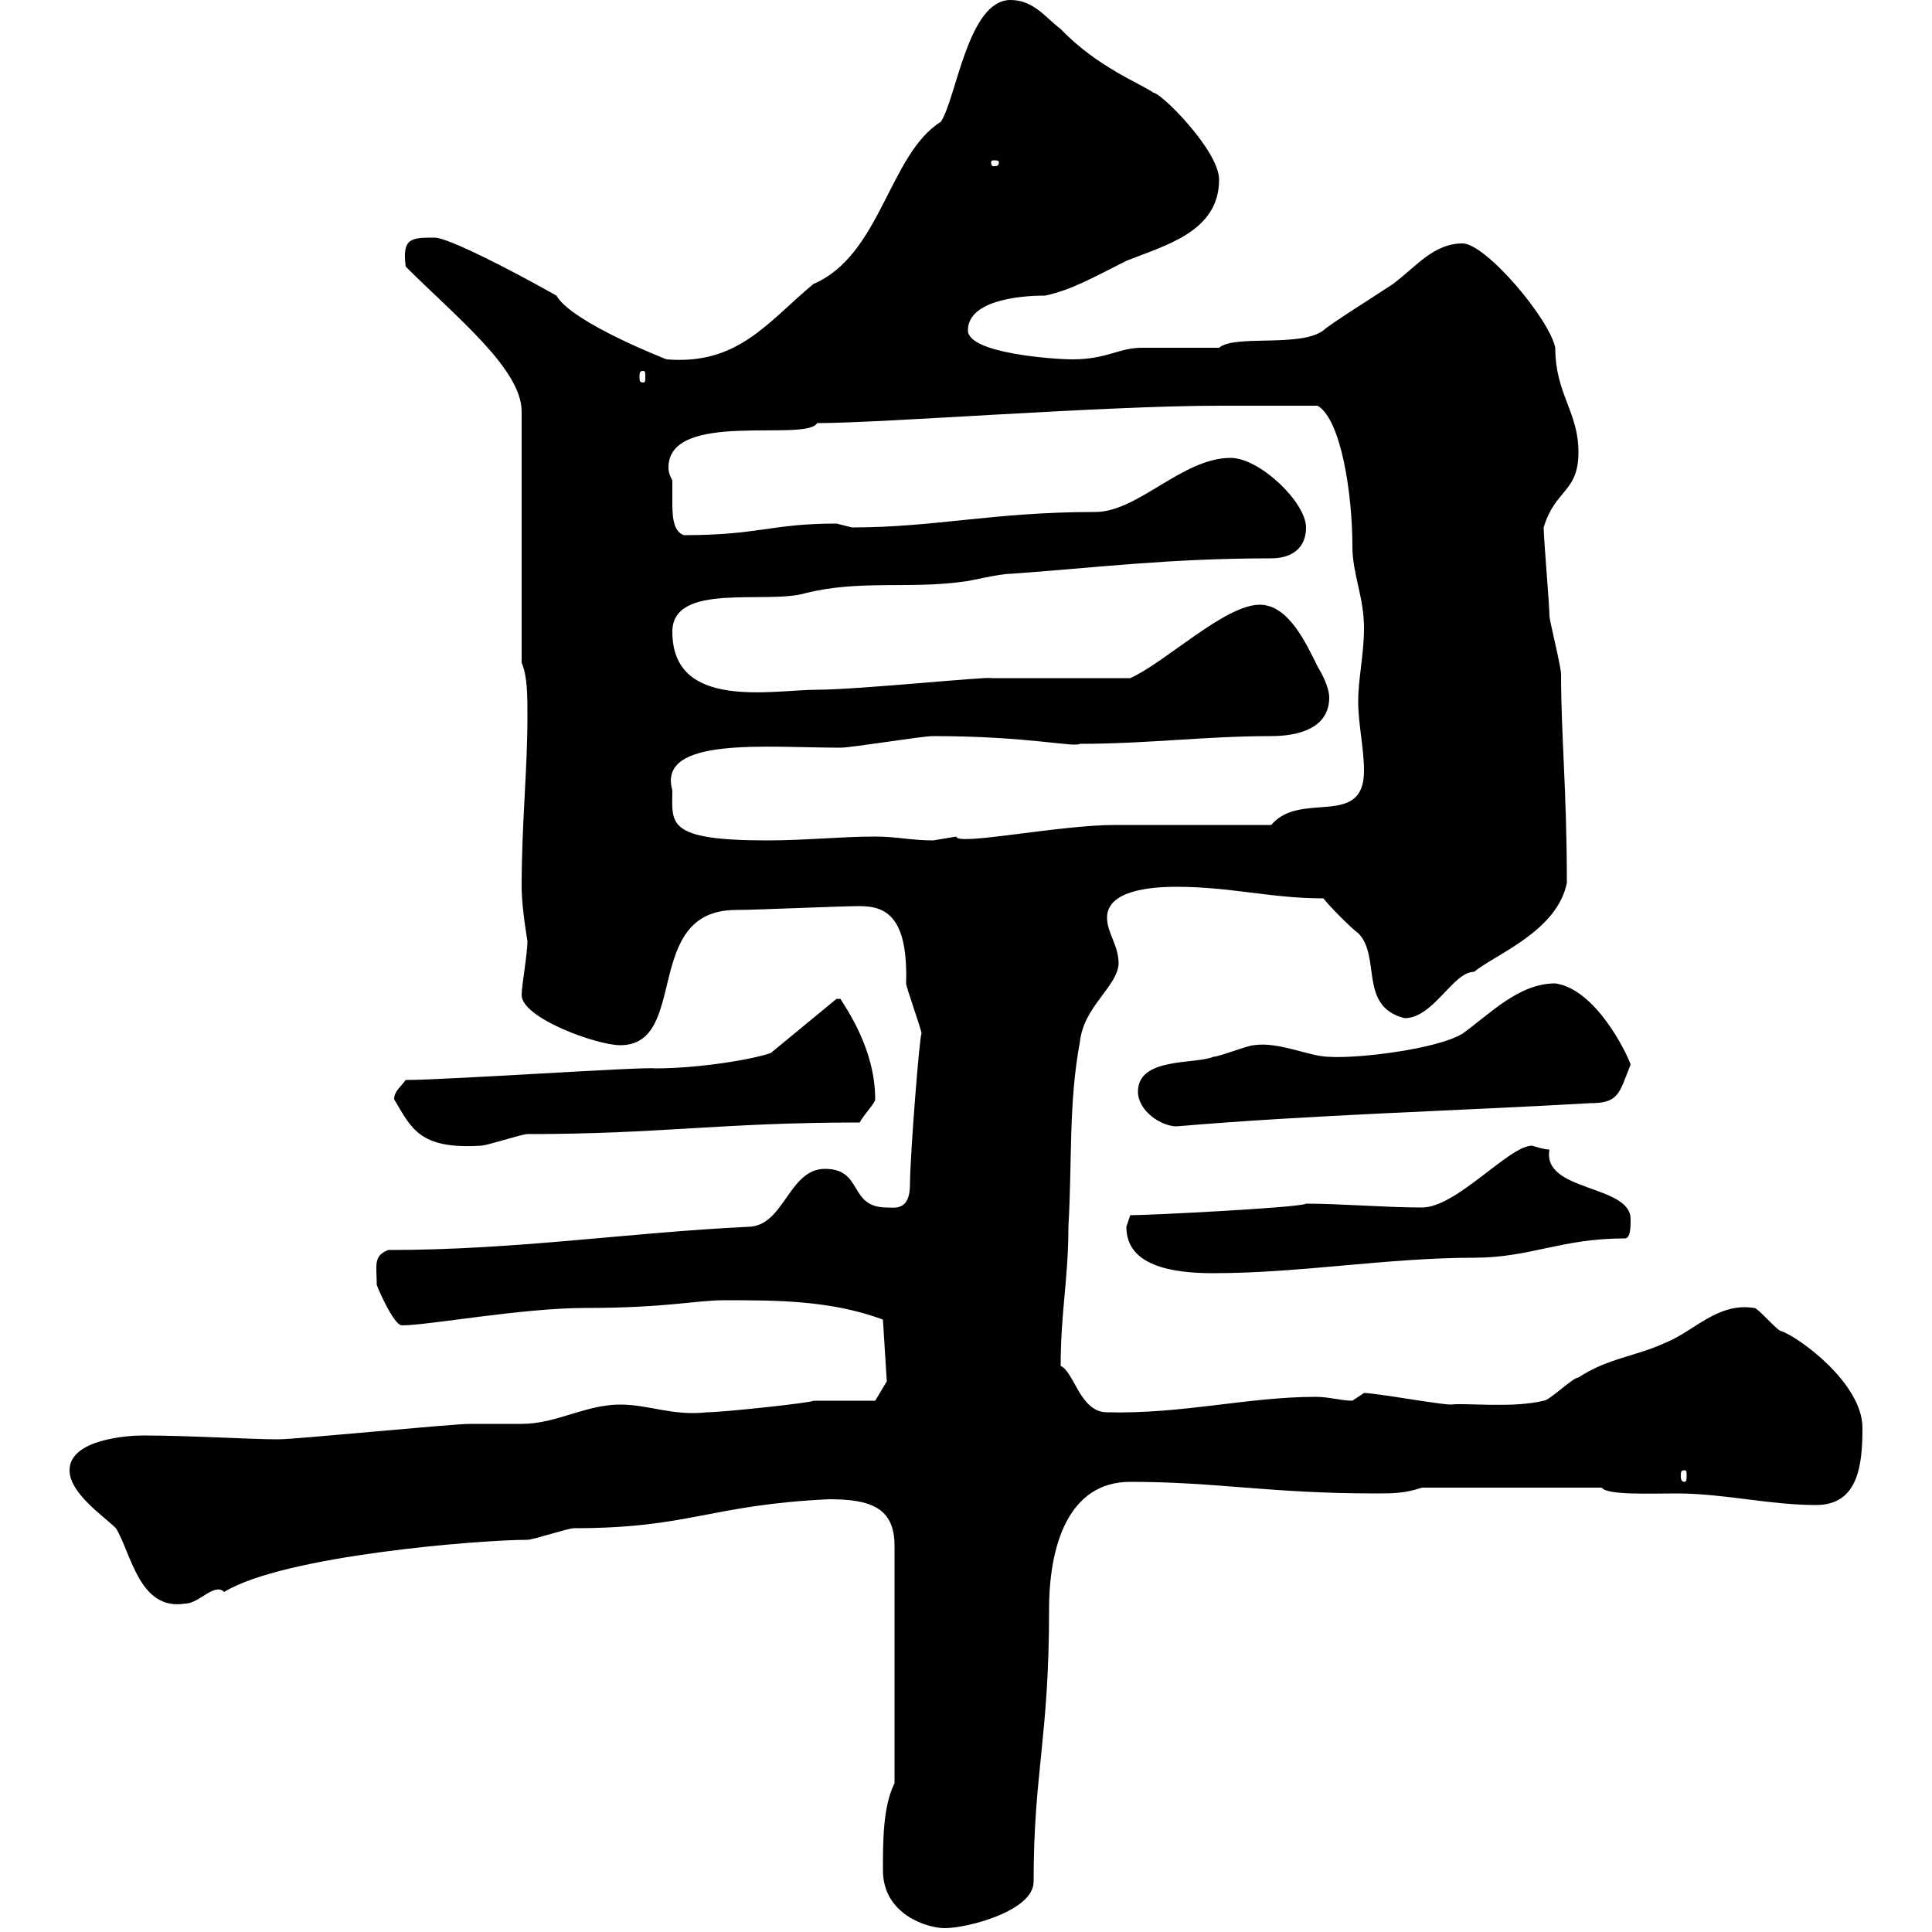 <svg xmlns="http://www.w3.org/2000/svg" xmlns:xlink="http://www.w3.org/1999/xlink" width="300" height="300"><path d="M137.10 290.40C137.10 297.30 144 299.40 146.70 299.40C150.30 299.40 160.50 296.70 160.50 292.20C160.50 275.10 162.90 270 162.90 249.90C162.90 240 165.90 230.10 175.50 230.10C189 230.10 197.10 231.90 213.60 231.90C216.30 231.90 218.10 231.90 220.80 231L248.70 231C249.60 232.20 256.20 231.90 260.40 231.90C267.60 231.90 274.80 233.70 282 233.70C288.60 233.70 289.20 227.40 289.20 221.70C289.20 214.80 279.30 207.60 276.60 206.70C276 206.70 273 203.10 272.40 203.10C266.70 202.20 263.10 206.70 258.60 208.50C254.10 210.60 249.60 210.90 245.10 213.90C244.20 213.90 240.60 217.50 239.70 217.50C234.90 218.70 227.40 217.80 225.30 218.10C223.50 218.10 213.60 216.30 211.80 216.30L210 217.50C208.20 217.50 206.40 216.90 204.30 216.90C193.80 216.90 183.60 219.60 171.90 219.30C167.70 219.30 166.80 213 164.70 212.10C164.70 203.70 165.90 198.60 165.90 190.50C166.50 180.30 165.90 171.30 167.70 161.70C168.30 156.30 173.40 153.30 173.70 149.70C173.70 146.70 171.90 144.90 171.90 142.50C171.90 138.30 178.50 137.70 182.70 137.70C191.10 137.70 197.40 139.50 205.50 139.50C206.40 140.70 210 144.30 210.90 144.90C214.50 148.50 210.90 156.30 218.10 158.10C222.60 158.10 225.60 150.90 228.90 150.90C232.20 148.20 241.80 144.60 243.30 137.10C243.30 122.70 242.40 114.30 242.40 104.70C242.40 103.50 240.60 96.30 240.60 95.70C240.60 93.90 239.70 83.70 239.70 81.90C241.50 75.90 245.10 76.50 245.10 70.20C245.10 63.90 241.50 61.20 241.50 54C240.60 49.50 230.70 37.80 227.10 37.80C222.60 37.80 219.90 41.40 216.30 44.10C213.60 45.90 206.40 50.40 205.50 51.30C201.90 54 191.70 51.90 189.30 54C188.40 54 178.50 54 177.30 54C173.70 54 171.90 55.80 166.50 55.80C163.80 55.80 150.30 54.90 150.30 51.30C150.30 46.80 157.80 45.90 162.30 45.90C166.50 45 170.10 42.90 174.90 40.50C180.90 38.10 189.30 36 189.30 27.90C189.30 23.40 180.30 14.40 179.10 14.40C177.60 13.20 170.40 10.50 164.70 4.50C162.30 2.70 160.50 0 156.90 0C150.30 0 148.50 15.30 146.10 18.90C138 24 136.80 39.60 126.30 44.10C119.10 50.10 114.60 56.70 103.50 55.80C103.50 55.80 88.80 50.10 86.40 45.90C79.50 42 69.60 36.90 67.50 36.90C63.90 36.90 62.40 36.90 63 41.40C70.80 49.20 81 57.30 81 63.90L81 102.90C81.90 105 81.90 108 81.90 111.30C81.90 119.70 81 127.80 81 137.70C81 141 81.90 146.10 81.90 146.10C81.90 148.20 81 153 81 154.50C81 158.10 92.70 162.30 96.30 162.30C107.10 162.30 99.60 141.30 114.30 141.30C117.30 141.30 130.50 140.70 133.50 140.70C137.70 140.70 141 142.50 140.70 152.70C140.70 153.30 143.10 159.90 143.10 160.50C142.80 160.50 141.30 179.70 141.30 183.90C141.30 188.10 138.90 187.50 137.70 187.50C131.70 187.50 134.10 181.50 128.10 181.50C122.40 181.50 121.80 190.50 116.10 190.50C97.50 191.40 80.10 194.10 60.30 194.10C57.90 195 58.50 196.50 58.50 199.50C58.80 200.40 61.20 205.80 62.40 205.80C66.60 205.80 81 203.10 90.90 203.10C103.50 203.10 108 201.90 112.50 201.90C120.60 201.90 129 201.90 137.10 204.90L137.70 214.50L135.90 217.50L126.30 217.50C126.30 217.80 112.20 219.30 109.80 219.30C104.40 219.90 100.80 218.10 96.30 218.10C90.90 218.10 86.40 221.10 81 221.10C80.10 221.10 73.80 221.10 72.90 221.10C70.20 221.10 45.90 223.50 43.20 223.50C38.70 223.50 29.40 222.90 22.20 222.90C19.80 222.90 10.80 223.50 10.80 228.30C10.80 231.90 16.20 235.50 18 237.30C20.40 241.20 21.60 250.20 28.80 249C30.90 249 33.30 245.70 34.80 247.20C44.10 241.50 74.70 239.10 81.90 239.10C82.80 239.10 88.20 237.30 89.10 237.30C107.10 237.30 110.10 233.70 128.70 232.80C135 232.80 138.90 234 138.90 240L138.90 276.90C137.10 280.50 137.10 285.90 137.10 290.40ZM261.60 228.30C261.90 228.30 261.90 228.60 261.90 229.20C261.90 229.50 261.90 230.10 261.60 230.10C261 230.10 261 229.50 261 229.20C261 228.60 261 228.30 261.60 228.30ZM174.90 190.50C174.90 196.50 181.80 197.70 188.40 197.70C201.90 197.70 215.40 195.30 228.90 195.30C237.60 195.30 242.40 192.30 252.30 192.30C253.20 192.30 253.20 190.50 253.20 189.30C253.20 183.90 239.40 185.10 240.60 178.50C239.70 178.50 237.90 177.90 237.90 177.90C234.30 177.90 226.20 187.50 220.80 187.50C215.10 187.50 208.20 186.90 202.80 186.90C202.20 187.50 178.50 188.70 175.50 188.70C175.50 188.70 174.90 190.50 174.90 190.50ZM61.20 170.70C63.90 175.20 65.10 178.50 74.70 177.90C75.60 177.90 81 176.10 81.90 176.10C102.60 176.10 111.90 174.30 133.50 174.30C134.10 173.10 135.90 171.30 135.90 170.70C135.90 162.90 131.40 156.60 130.50 155.10L129.90 155.10L119.70 163.50C117.30 164.40 108.90 165.90 101.70 165.90C100.20 165.60 69.30 167.70 63 167.70C62.10 168.90 61.20 169.50 61.20 170.70ZM176.70 169.50C176.70 172.50 180.30 174.90 182.70 174.90C203.70 173.10 226.20 172.50 246.90 171.30C251.40 171.30 251.40 169.80 253.20 165.30C252.60 163.50 247.80 153.60 241.50 152.70C235.80 152.70 231.30 157.50 227.10 160.50C223.20 162.90 210.90 164.40 206.40 164.10C203.40 164.10 198.60 161.70 194.70 162.30C193.80 162.30 189.30 164.10 188.40 164.10C185.70 165.30 176.70 164.10 176.70 169.50ZM104.40 122.70C102 114.30 119.10 116.10 130.50 116.10C132.30 116.10 143.10 114.30 144.90 114.30C159.60 114.30 166.80 116.10 167.70 115.50C178.20 115.50 187.20 114.30 197.40 114.30C201.60 114.30 206.40 113.10 206.40 108.30C206.40 108 206.40 106.50 204.60 103.50C202.80 99.90 200.10 93.90 195.60 93.90C190.20 93.90 180.90 102.90 175.50 105.30C171.90 105.30 157.50 105.30 153.90 105.30C153.60 105 133.20 107.10 126.90 107.10C120 107.10 104.40 110.40 104.40 98.10C104.40 90.30 119.10 93.90 125.10 92.10C133.50 90 141.30 91.50 149.70 90.30C150.30 90.30 155.10 89.10 156.90 89.10C169.80 88.20 181.20 86.70 197.40 86.70C200.10 86.70 202.80 85.50 202.80 81.90C202.80 78 195.60 71.10 191.10 71.10C183.60 71.10 176.70 79.50 170.10 79.50C154.20 79.50 145.20 81.90 132.30 81.90C132.30 81.90 129.90 81.30 129.90 81.30C119.70 81.30 117.90 83.10 106.20 83.10C104.40 82.50 104.40 79.80 104.40 77.70C104.40 76.50 104.40 75.60 104.40 74.70C104.40 74.40 103.80 73.80 103.80 72.60C103.80 63.60 125.10 68.70 126.90 65.70C137.10 65.70 171.30 63 189.30 63C192 63 201.90 63 204.60 63C208.20 65.10 210 76.50 210 84.90C210 89.10 211.80 92.70 211.80 97.50C211.80 101.70 210.90 105.30 210.90 108.90C210.90 112.50 211.80 116.10 211.80 119.70C211.80 128.70 201.90 122.70 197.40 128.10C193.80 128.10 176.70 128.10 173.10 128.10C164.40 128.10 148.50 131.40 148.50 129.90C148.50 129.90 144.90 130.50 144.90 130.50C141.60 130.50 139.20 129.90 135.90 129.90C130.50 129.90 125.10 130.50 119.10 130.50C103.20 130.50 104.40 127.80 104.40 122.70ZM99.90 57.60C100.20 57.60 100.20 57.90 100.20 58.50C100.20 59.10 100.20 59.40 99.90 59.40C99.30 59.40 99.30 59.10 99.30 58.50C99.30 57.90 99.30 57.60 99.90 57.60ZM155.10 25.20C155.10 25.80 154.80 25.80 154.20 25.80C154.20 25.80 153.90 25.80 153.90 25.20C153.90 24.90 154.20 24.90 154.20 24.90C154.80 24.90 155.10 24.90 155.10 25.20Z"/></svg>